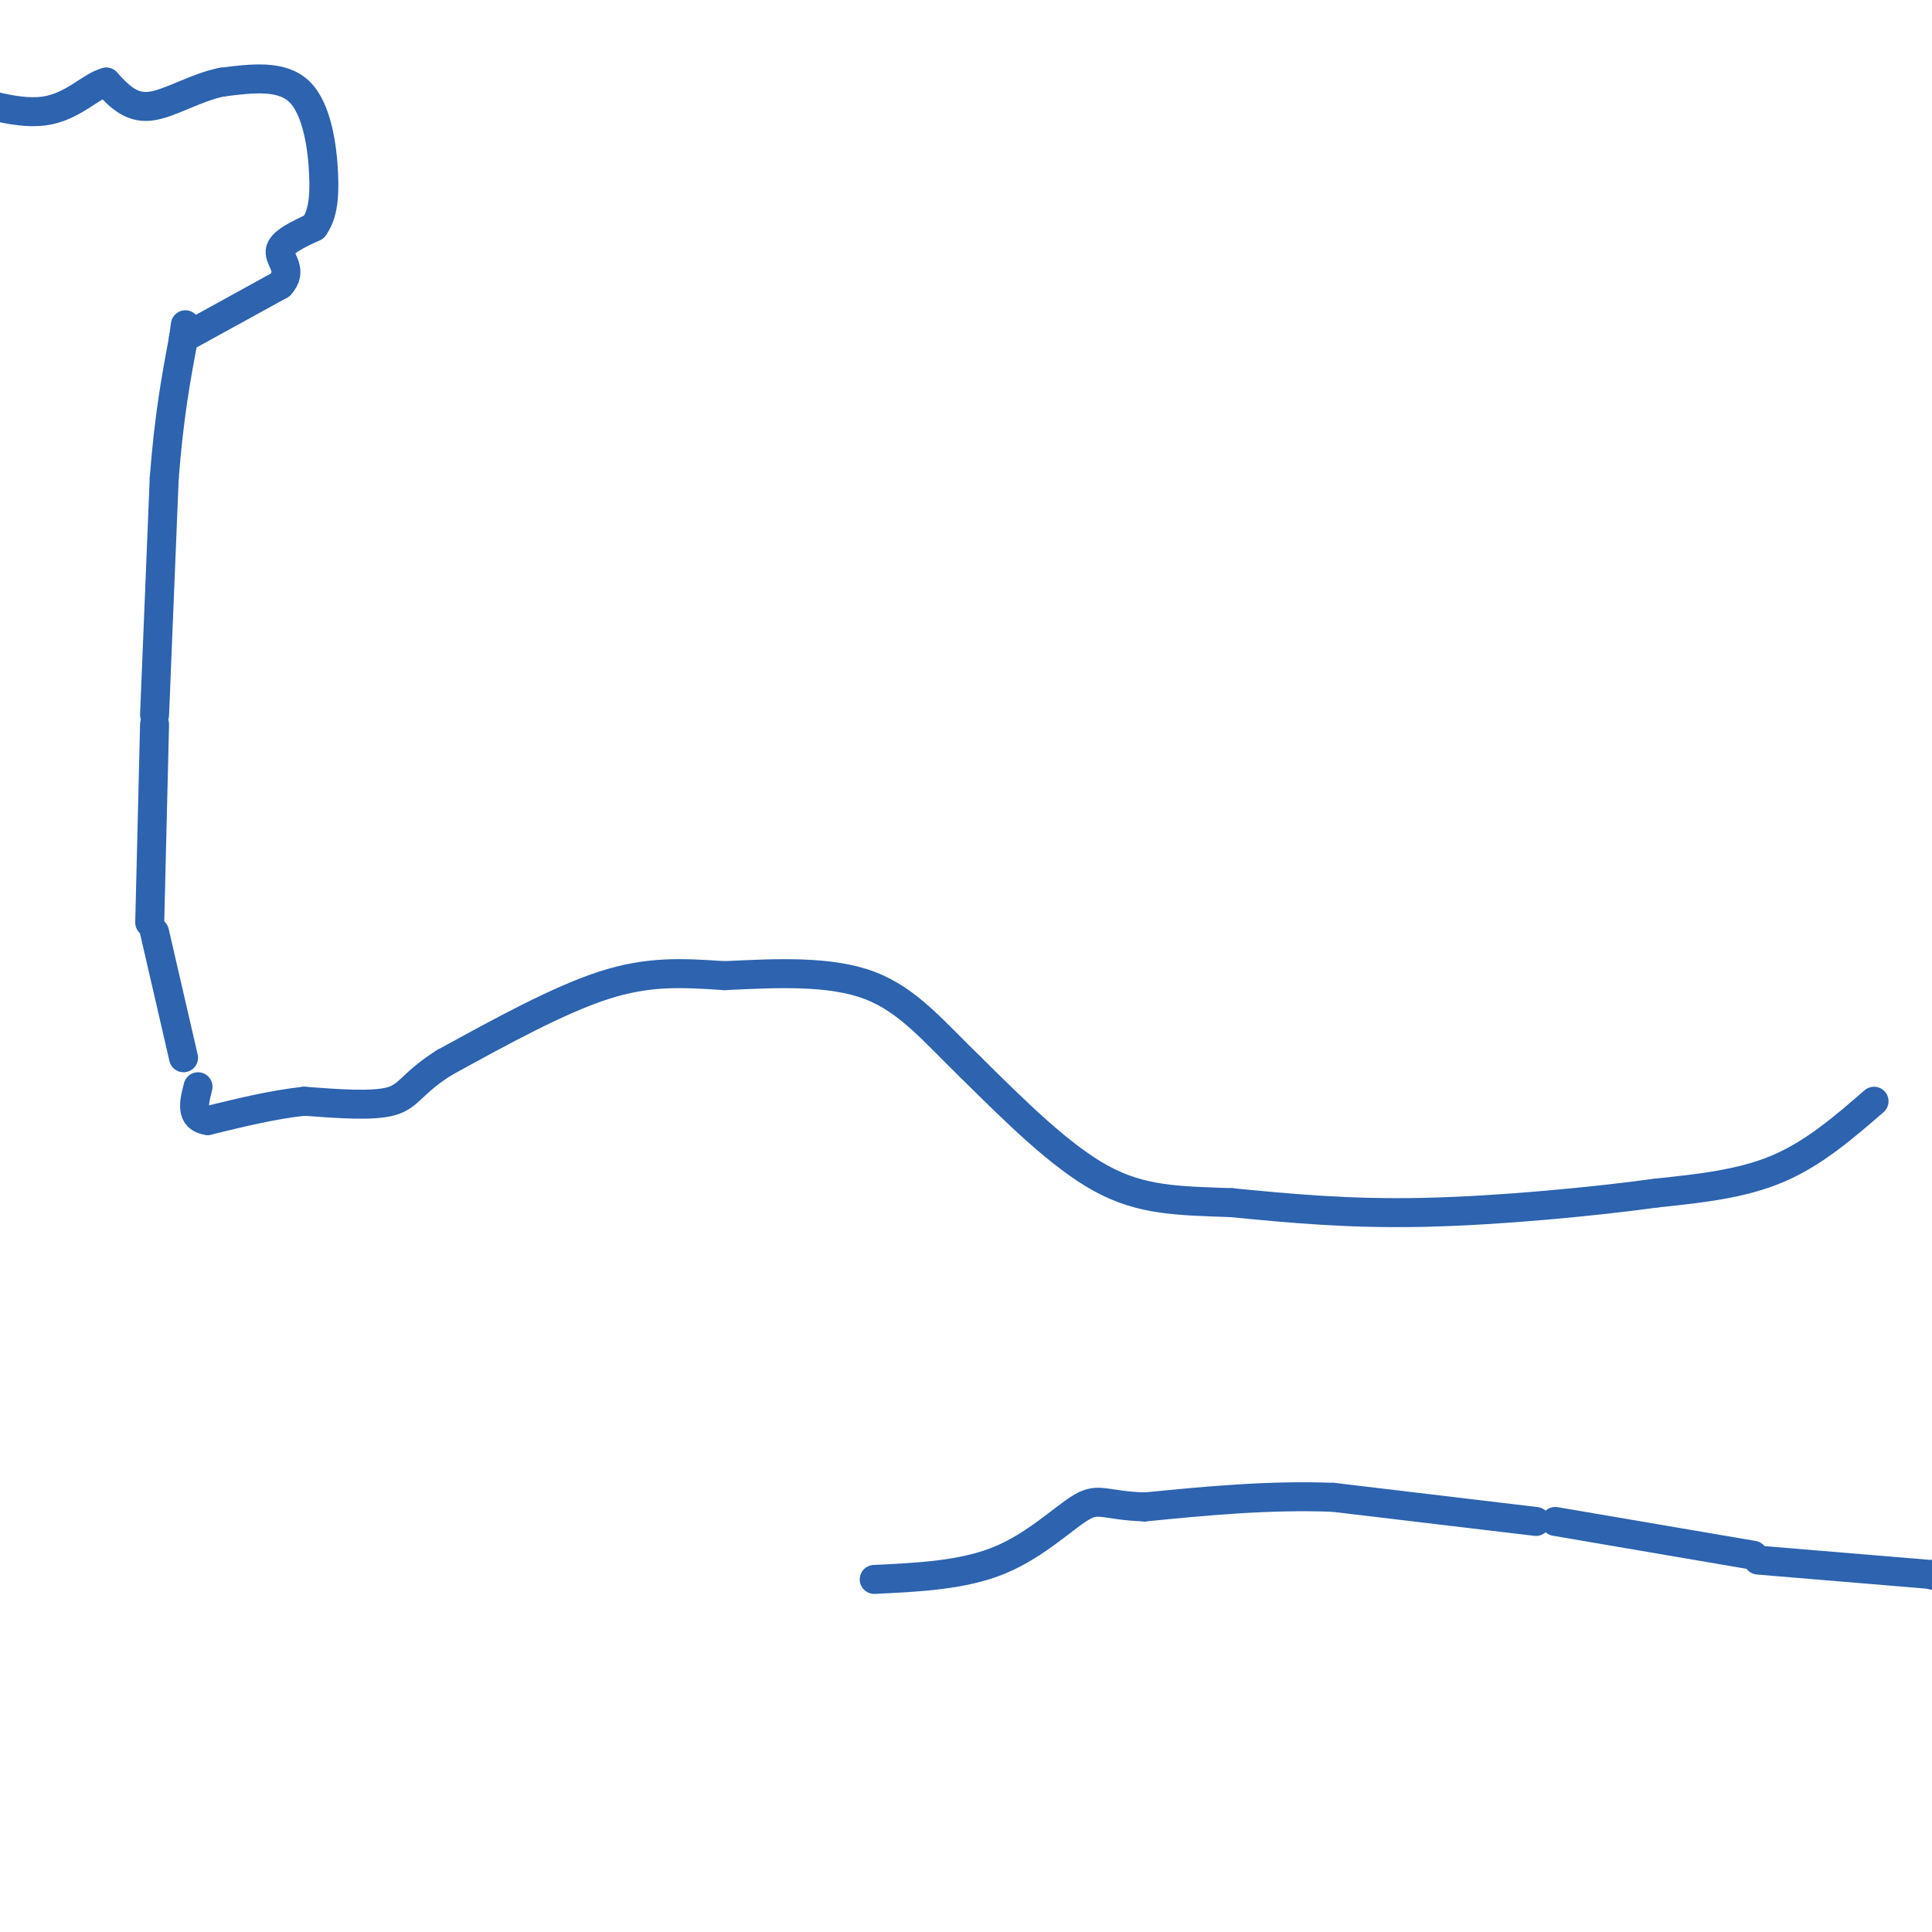<svg viewBox='0 0 400 400' version='1.1' xmlns='http://www.w3.org/2000/svg' xmlns:xlink='http://www.w3.org/1999/xlink'><g fill='none' stroke='#2d63af' stroke-width='6' stroke-linecap='round' stroke-linejoin='round'><path d='M388,228c-6.250,5.417 -12.500,10.833 -20,14c-7.500,3.167 -16.250,4.083 -25,5'/><path d='M343,247c-12.778,1.756 -32.222,3.644 -48,4c-15.778,0.356 -27.889,-0.822 -40,-2'/><path d='M255,249c-11.022,-0.400 -18.578,-0.400 -27,-5c-8.422,-4.600 -17.711,-13.800 -27,-23'/><path d='M201,221c-7.533,-7.267 -12.867,-13.933 -21,-17c-8.133,-3.067 -19.067,-2.533 -30,-2'/><path d='M150,202c-8.756,-0.578 -15.644,-1.022 -25,2c-9.356,3.022 -21.178,9.511 -33,16'/><path d='M92,220c-6.778,4.267 -7.222,6.933 -11,8c-3.778,1.067 -10.889,0.533 -18,0'/><path d='M63,228c-6.333,0.667 -13.167,2.333 -20,4'/><path d='M43,232c-3.667,-0.500 -2.833,-3.750 -2,-7'/><path d='M38,219c0.000,0.000 -6.000,-26.000 -6,-26'/><path d='M31,191c0.000,0.000 1.000,-41.000 1,-41'/><path d='M32,148c0.000,0.000 2.000,-49.000 2,-49'/><path d='M34,99c1.000,-13.000 2.500,-21.000 4,-29'/><path d='M38,70c0.667,-4.833 0.333,-2.417 0,0'/><path d='M38,70c0.000,0.000 0.100,0.100 0.1,0.1'/><path d='M38,70c0.000,0.000 20.000,-11.000 20,-11'/><path d='M58,59c2.800,-3.044 -0.200,-5.156 0,-7c0.200,-1.844 3.600,-3.422 7,-5'/><path d='M65,47c1.643,-2.274 2.250,-5.458 2,-11c-0.250,-5.542 -1.357,-13.440 -5,-17c-3.643,-3.560 -9.821,-2.780 -16,-2'/><path d='M46,17c-5.422,1.022 -10.978,4.578 -15,5c-4.022,0.422 -6.511,-2.289 -9,-5'/><path d='M22,17c-3.267,0.778 -6.933,5.222 -13,6c-6.067,0.778 -14.533,-2.111 -23,-5'/><path d='M-14,18c-5.119,-0.476 -6.417,0.833 -10,3c-3.583,2.167 -9.452,5.190 -12,10c-2.548,4.810 -1.774,11.405 -1,18'/><path d='M-37,49c-1.167,5.333 -3.583,9.667 -6,14'/><path d='M400,326c0.000,0.000 0.100,0.100 0.1,0.1'/><path d='M400,326c0.000,0.000 0.100,0.100 0.1,0.1'/><path d='M400,326c0.000,0.000 -36.000,-3.000 -36,-3'/><path d='M363,322c0.000,0.000 -41.000,-7.000 -41,-7'/><path d='M318,315c0.000,0.000 -42.000,-5.000 -42,-5'/><path d='M276,310c-13.500,-0.500 -26.250,0.750 -39,2'/><path d='M237,312c-8.274,-0.298 -9.458,-2.042 -13,0c-3.542,2.042 -9.440,7.869 -17,11c-7.560,3.131 -16.780,3.565 -26,4'/></g>
</svg>